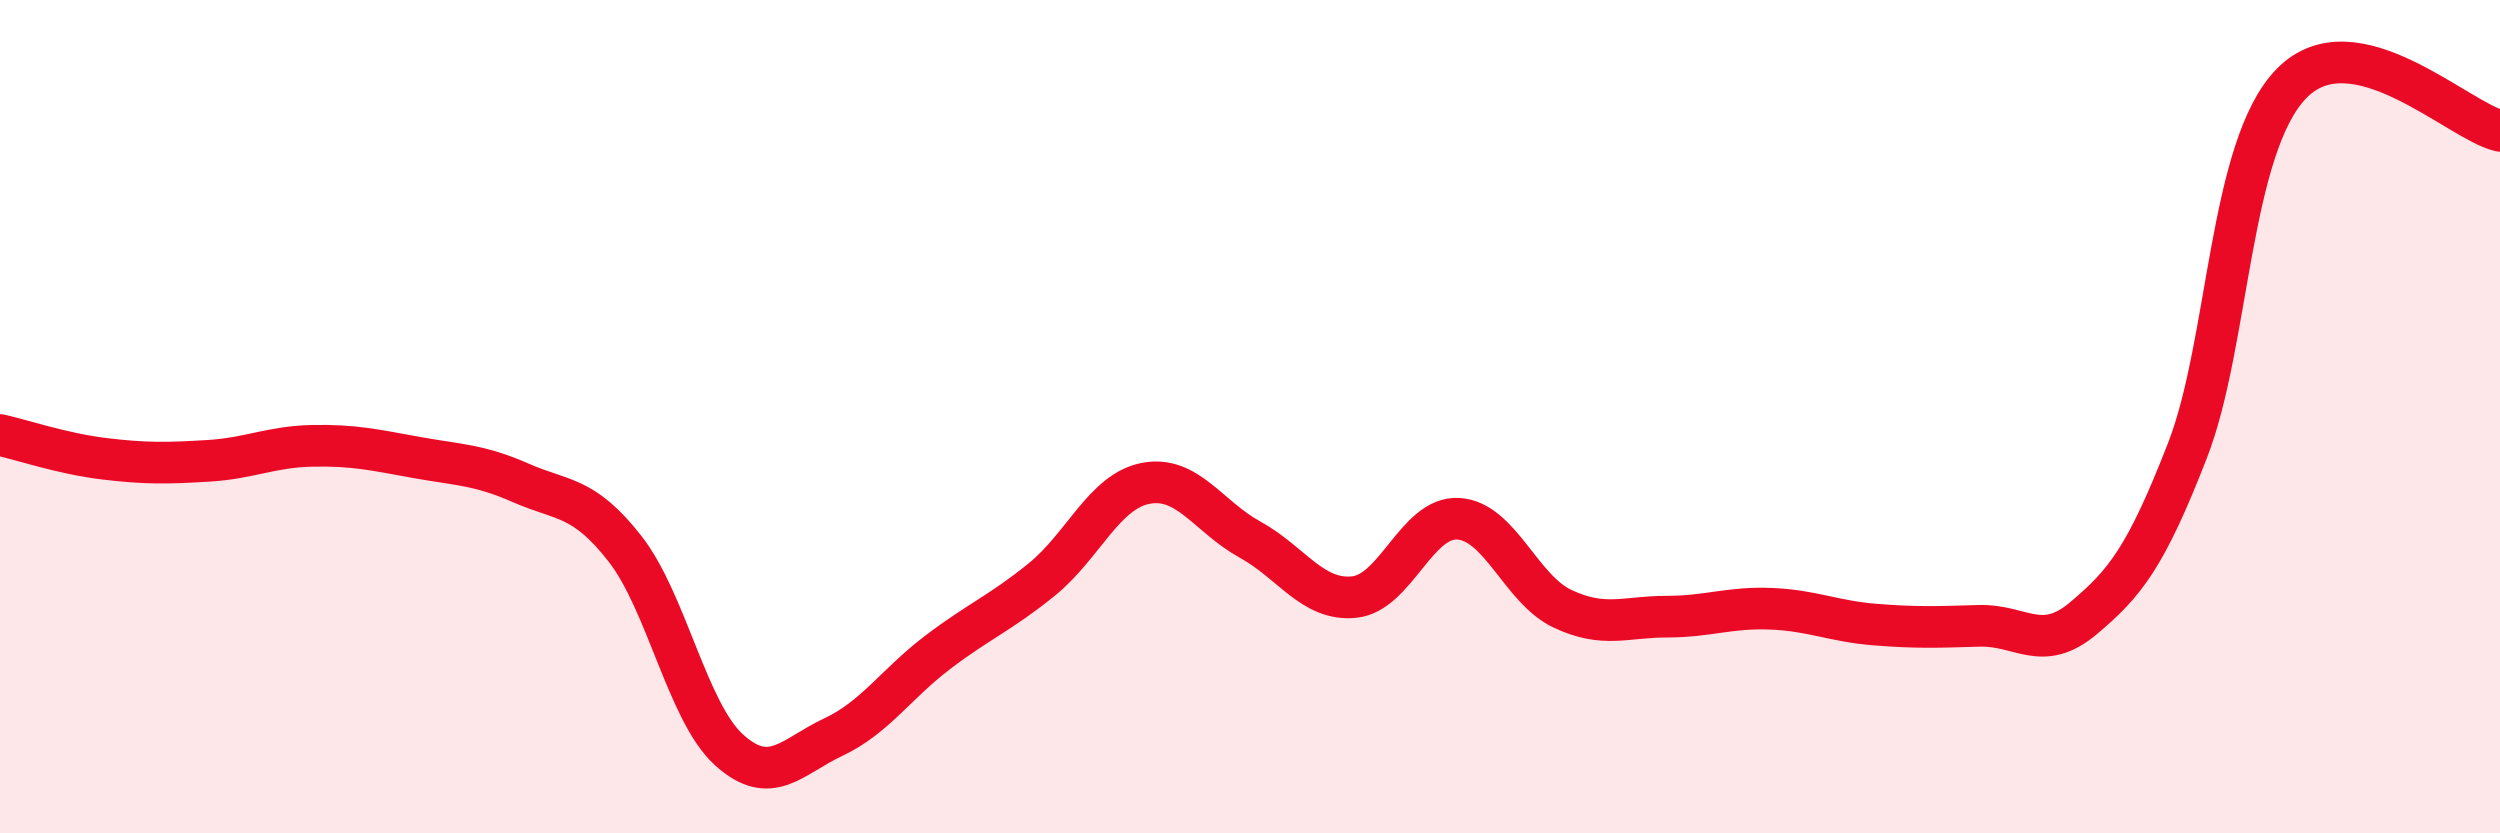 
    <svg width="60" height="20" viewBox="0 0 60 20" xmlns="http://www.w3.org/2000/svg">
      <path
        d="M 0,10.44 C 0.5,10.55 1.5,10.89 2.5,11.01 C 3.5,11.13 4,11.12 5,11.06 C 6,11 6.5,10.72 7.5,10.7 C 8.5,10.68 9,10.8 10,10.98 C 11,11.16 11.5,11.15 12.5,11.59 C 13.5,12.03 14,11.89 15,13.17 C 16,14.45 16.5,17.1 17.5,18 C 18.5,18.9 19,18.16 20,17.69 C 21,17.22 21.5,16.42 22.5,15.66 C 23.5,14.9 24,14.72 25,13.91 C 26,13.1 26.5,11.79 27.5,11.6 C 28.5,11.41 29,12.4 30,12.95 C 31,13.5 31.5,14.43 32.5,14.33 C 33.5,14.23 34,12.39 35,12.45 C 36,12.51 36.5,14.14 37.5,14.61 C 38.5,15.08 39,14.8 40,14.8 C 41,14.8 41.5,14.57 42.5,14.61 C 43.5,14.65 44,14.91 45,14.99 C 46,15.07 46.5,15.05 47.5,15.02 C 48.5,14.99 49,15.68 50,14.84 C 51,14 51.5,13.38 52.5,10.81 C 53.5,8.24 53.5,3.53 55,2 C 56.5,0.47 59,2.91 60,3.14L60 20L0 20Z"
        fill="#EB0A25"
        opacity="0.1"
        stroke-linecap="round"
        stroke-linejoin="round"
      />
      <path
        d="M 0,10.44 C 0.5,10.55 1.5,10.89 2.5,11.01 C 3.5,11.13 4,11.12 5,11.06 C 6,11 6.5,10.72 7.5,10.7 C 8.5,10.68 9,10.8 10,10.98 C 11,11.16 11.5,11.15 12.5,11.59 C 13.5,12.03 14,11.89 15,13.17 C 16,14.45 16.5,17.1 17.5,18 C 18.5,18.9 19,18.16 20,17.69 C 21,17.22 21.5,16.42 22.5,15.66 C 23.5,14.9 24,14.72 25,13.91 C 26,13.1 26.5,11.79 27.5,11.6 C 28.5,11.41 29,12.4 30,12.95 C 31,13.5 31.5,14.43 32.5,14.33 C 33.5,14.23 34,12.39 35,12.45 C 36,12.51 36.5,14.14 37.5,14.61 C 38.5,15.08 39,14.8 40,14.8 C 41,14.8 41.5,14.57 42.5,14.61 C 43.5,14.65 44,14.91 45,14.99 C 46,15.07 46.5,15.05 47.5,15.02 C 48.5,14.99 49,15.68 50,14.84 C 51,14 51.5,13.38 52.5,10.81 C 53.5,8.24 53.5,3.53 55,2 C 56.5,0.47 59,2.91 60,3.14"
        stroke="#EB0A25"
        stroke-width="1"
        fill="none"
        stroke-linecap="round"
        stroke-linejoin="round"
      />
    </svg>
  